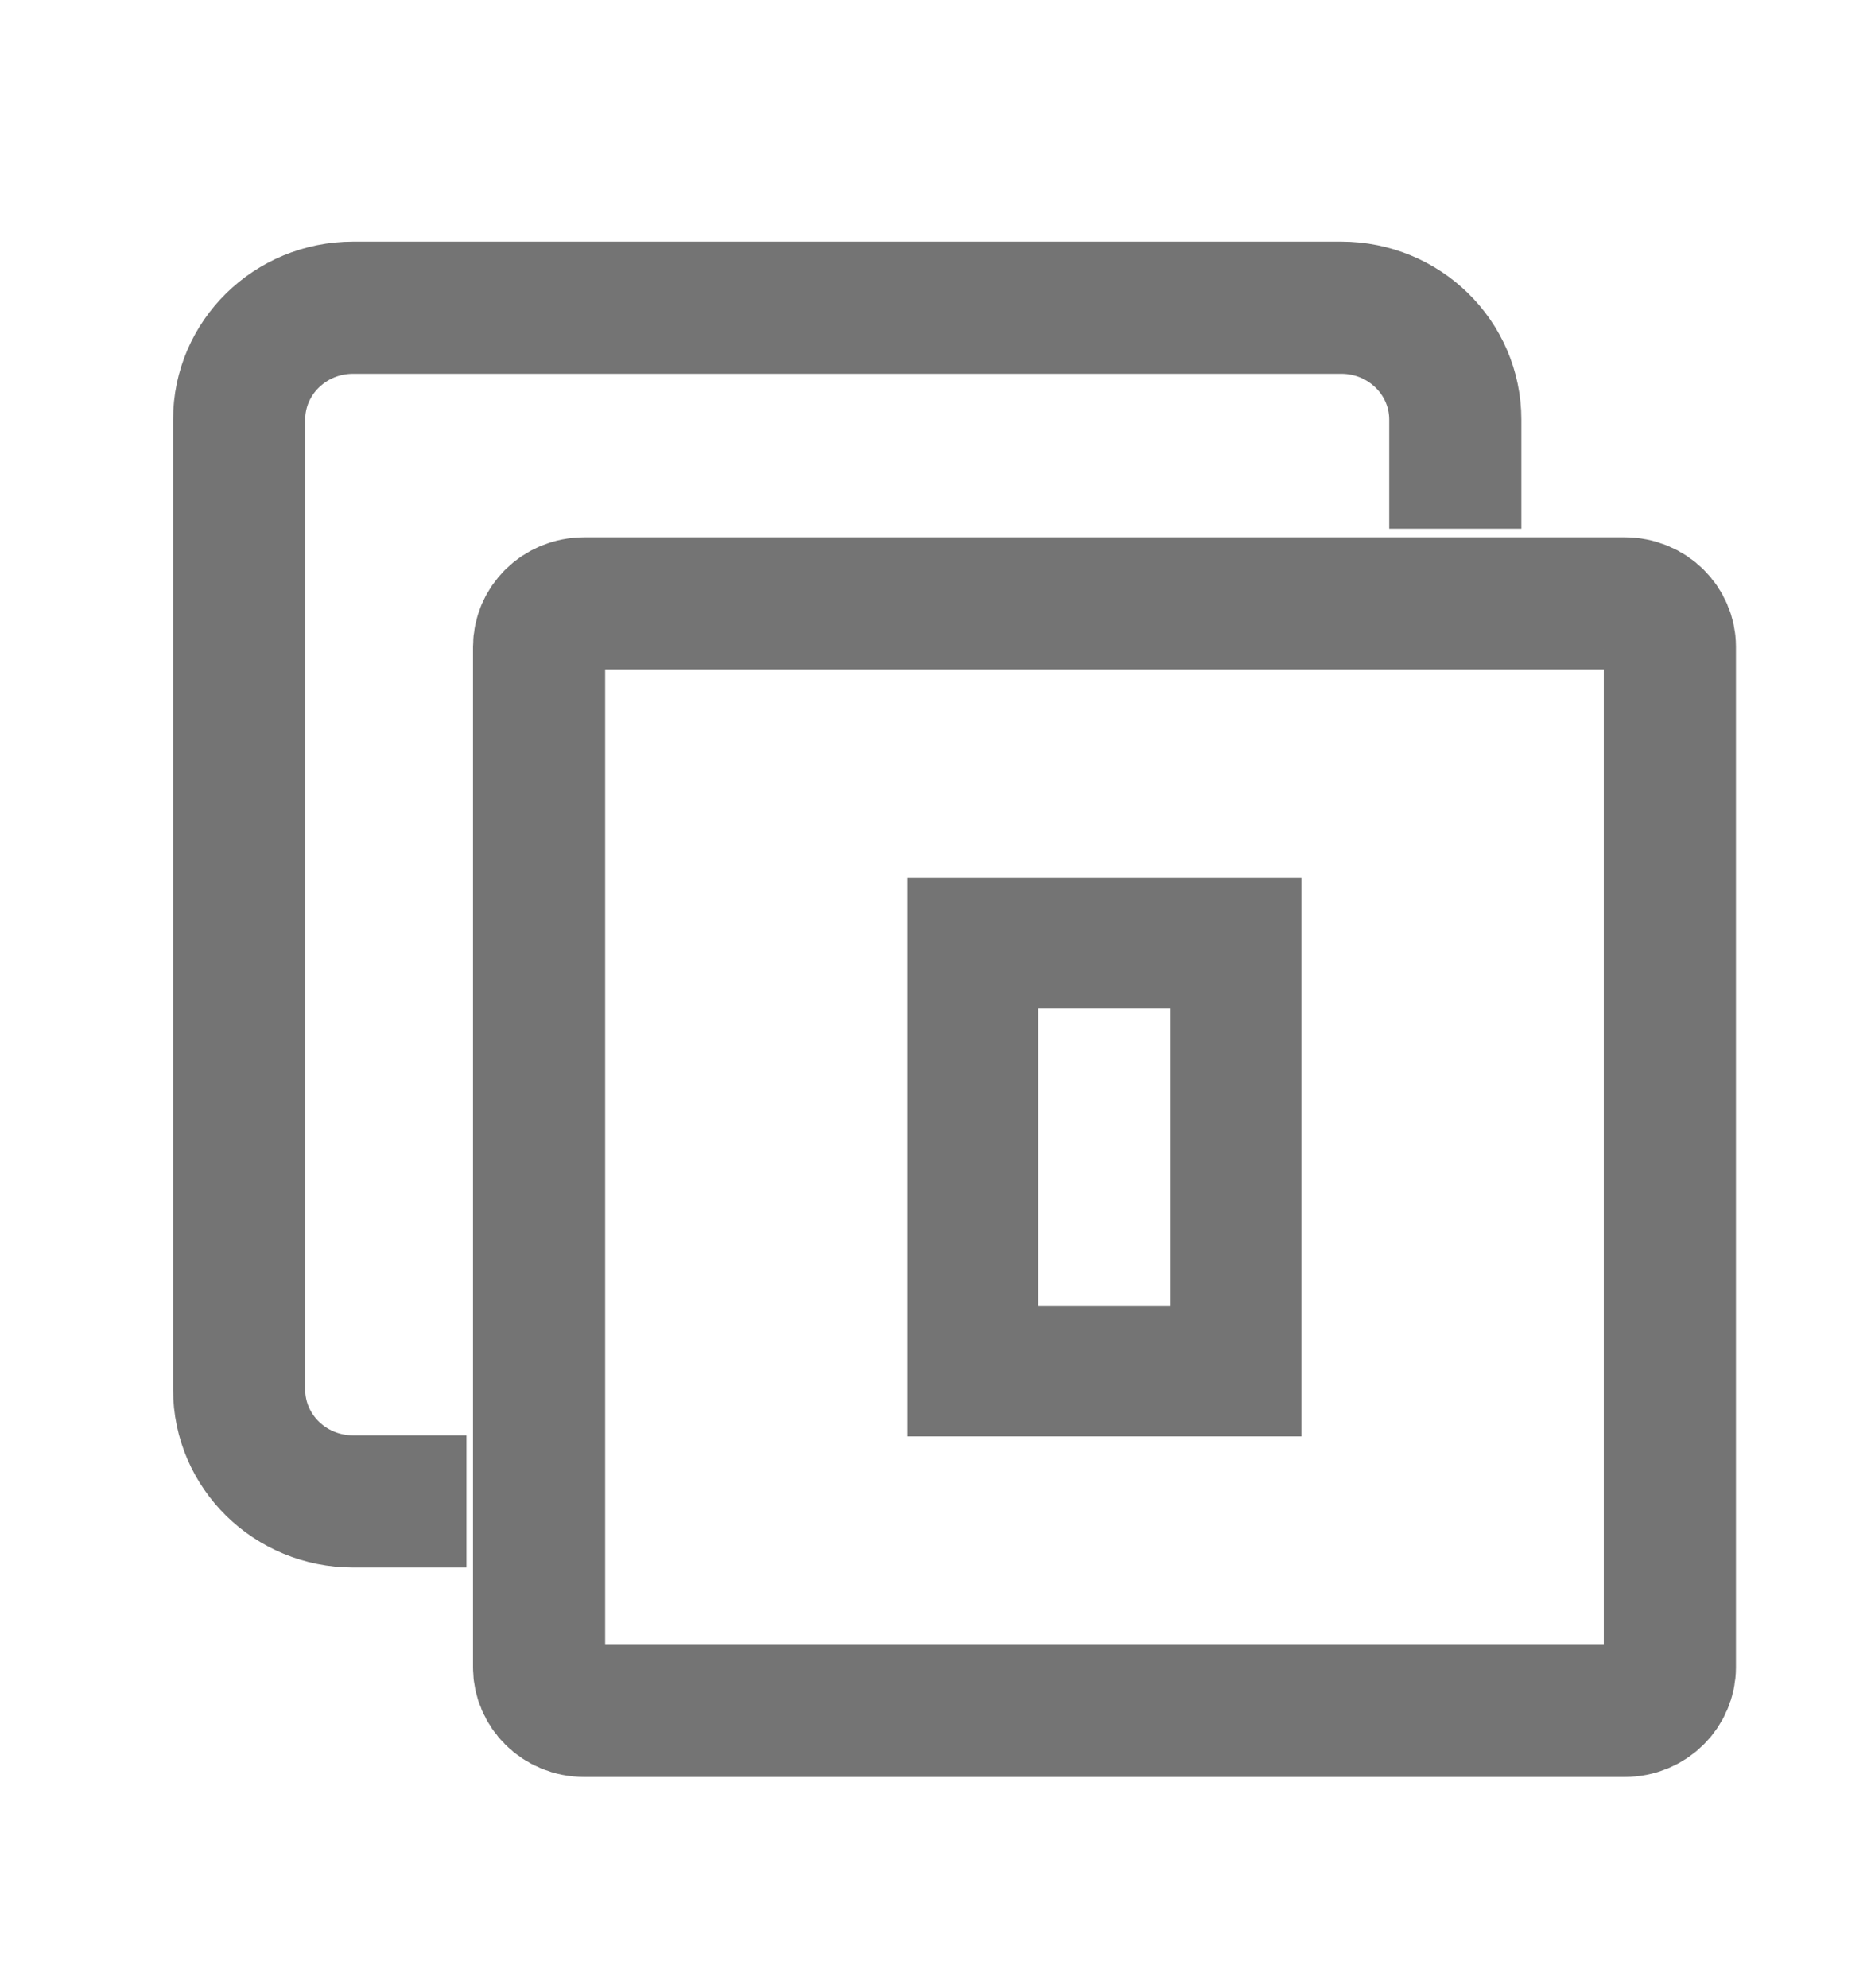 <svg width="16" height="17" viewBox="0 0 16 17" fill="none" xmlns="http://www.w3.org/2000/svg">
<g id="Copy trader">
<g id="Group 427325786">
<g id="Group 427326042">
<path id="Vector" d="M12.445 4.521V3.588C12.445 3.059 12.008 2.631 11.47 2.631H3.02C2.481 2.631 2.045 3.059 2.045 3.588V11.881C2.045 12.41 2.481 12.838 3.02 12.838H3.989" stroke="#747474" stroke-width="1.13"/>
<path id="Vector_2" d="M13.892 5.159H4.998C4.773 5.159 4.61 5.334 4.61 5.529V14.258C4.61 14.453 4.773 14.629 4.998 14.629H13.892C14.116 14.629 14.28 14.453 14.28 14.258V5.529C14.28 5.334 14.116 5.159 13.892 5.159Z" stroke="#747474" stroke-width="1.13"/>
<g id="Group 427326043">
<path id="Vector_3" d="M9.108 8.064H8.32V11.723H9.108H9.223H9.667H9.782H10.57V8.064H9.782H9.667H9.223H9.108Z" stroke="#747474" stroke-width="1.118"/>
</g>
</g>
</g>
</g>
</svg>
